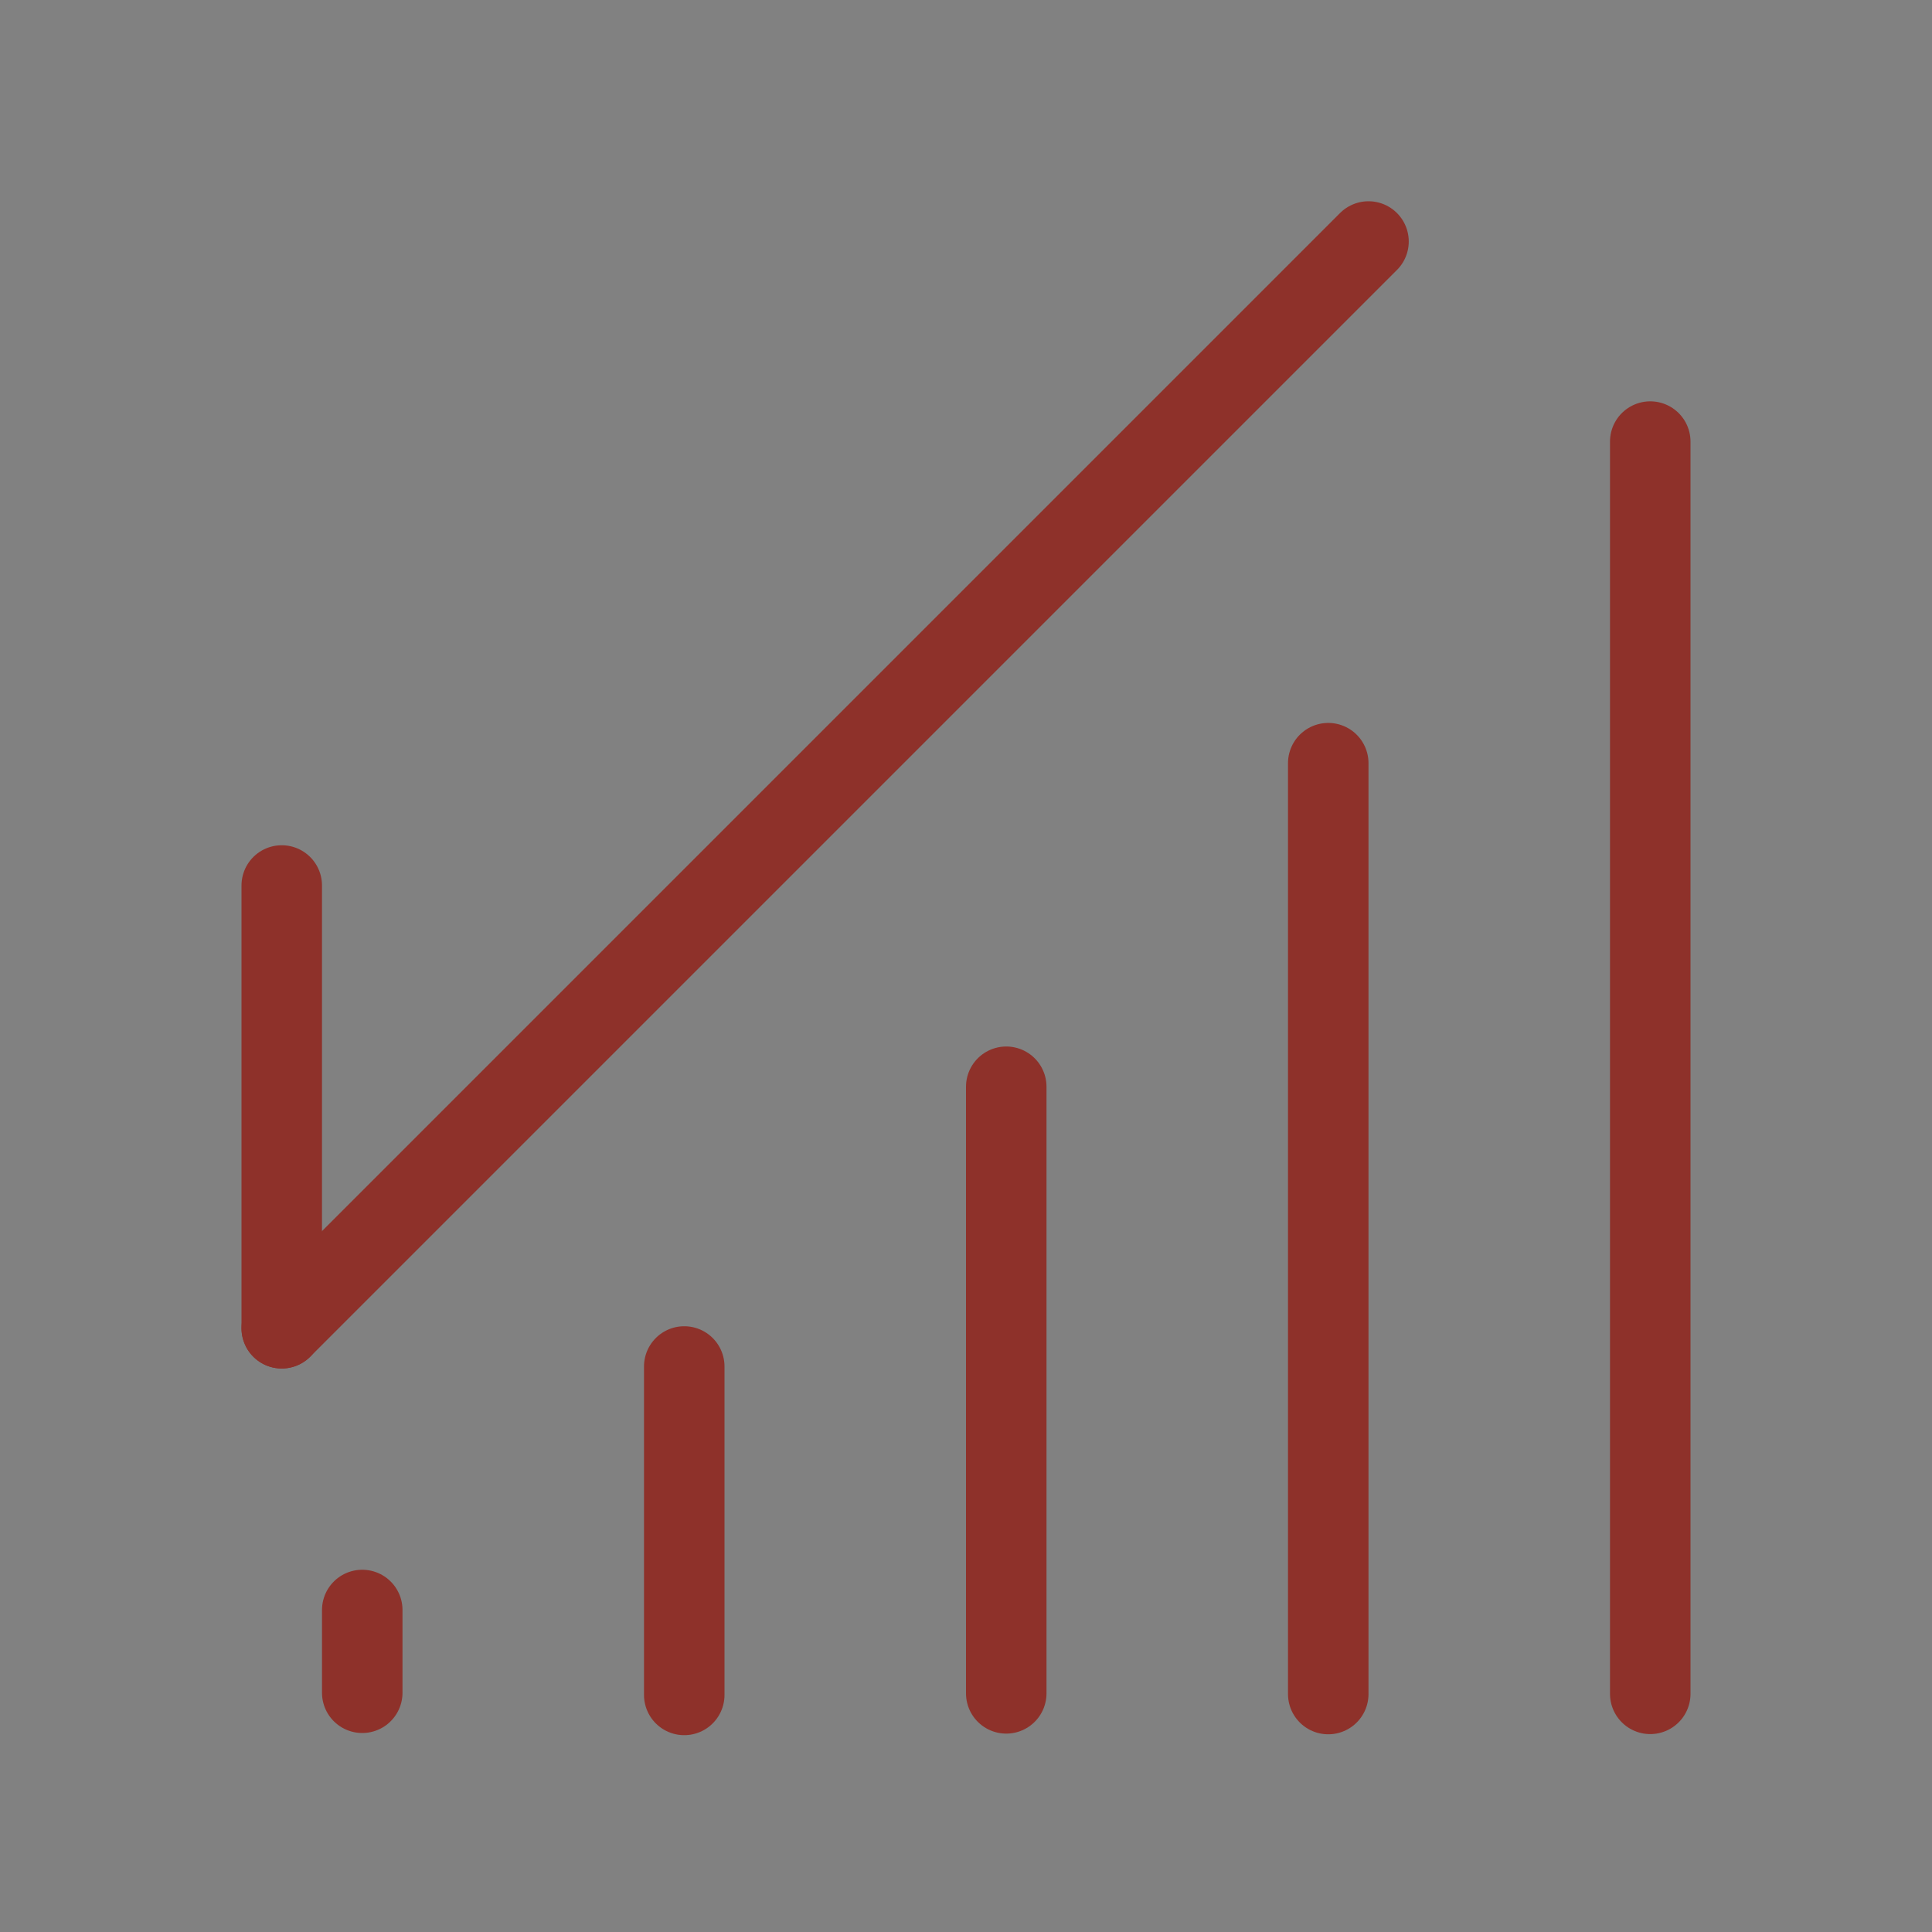 <svg width="30px" height="30px" viewBox="0 0 48 48" fill="none"
    xmlns="http://www.w3.org/2000/svg">
    <rect x="0" y="0" width="48" height="48" fill="#808080" stroke="none"/>
    <rect width="48" height="48" fill="white" fill-opacity="0.01"/>
    <path d="M17 33.95V42.11" stroke="#8e312a" stroke-width="2" stroke-linecap="round"/>
    <path d="M9 40V42.056" stroke="#8e312a" stroke-width="2" stroke-linecap="round"/>
    <path d="M25 27V42.071" stroke="#8e312a" stroke-width="2" stroke-linecap="round"/>
    <path d="M33 18.961V42.088" stroke="#8e312a" stroke-width="2" stroke-linecap="round"/>
    <path d="M41 10.971V42.083" stroke="#8e312a" stroke-width="2" stroke-linecap="round"/>
    <path d="M7 33L34 6" stroke="#8e312a" stroke-width="2" stroke-linecap="round"/>
    <path d="M7 22L7 33" stroke="#8e312a" stroke-width="2" stroke-linecap="round"/>
</svg>